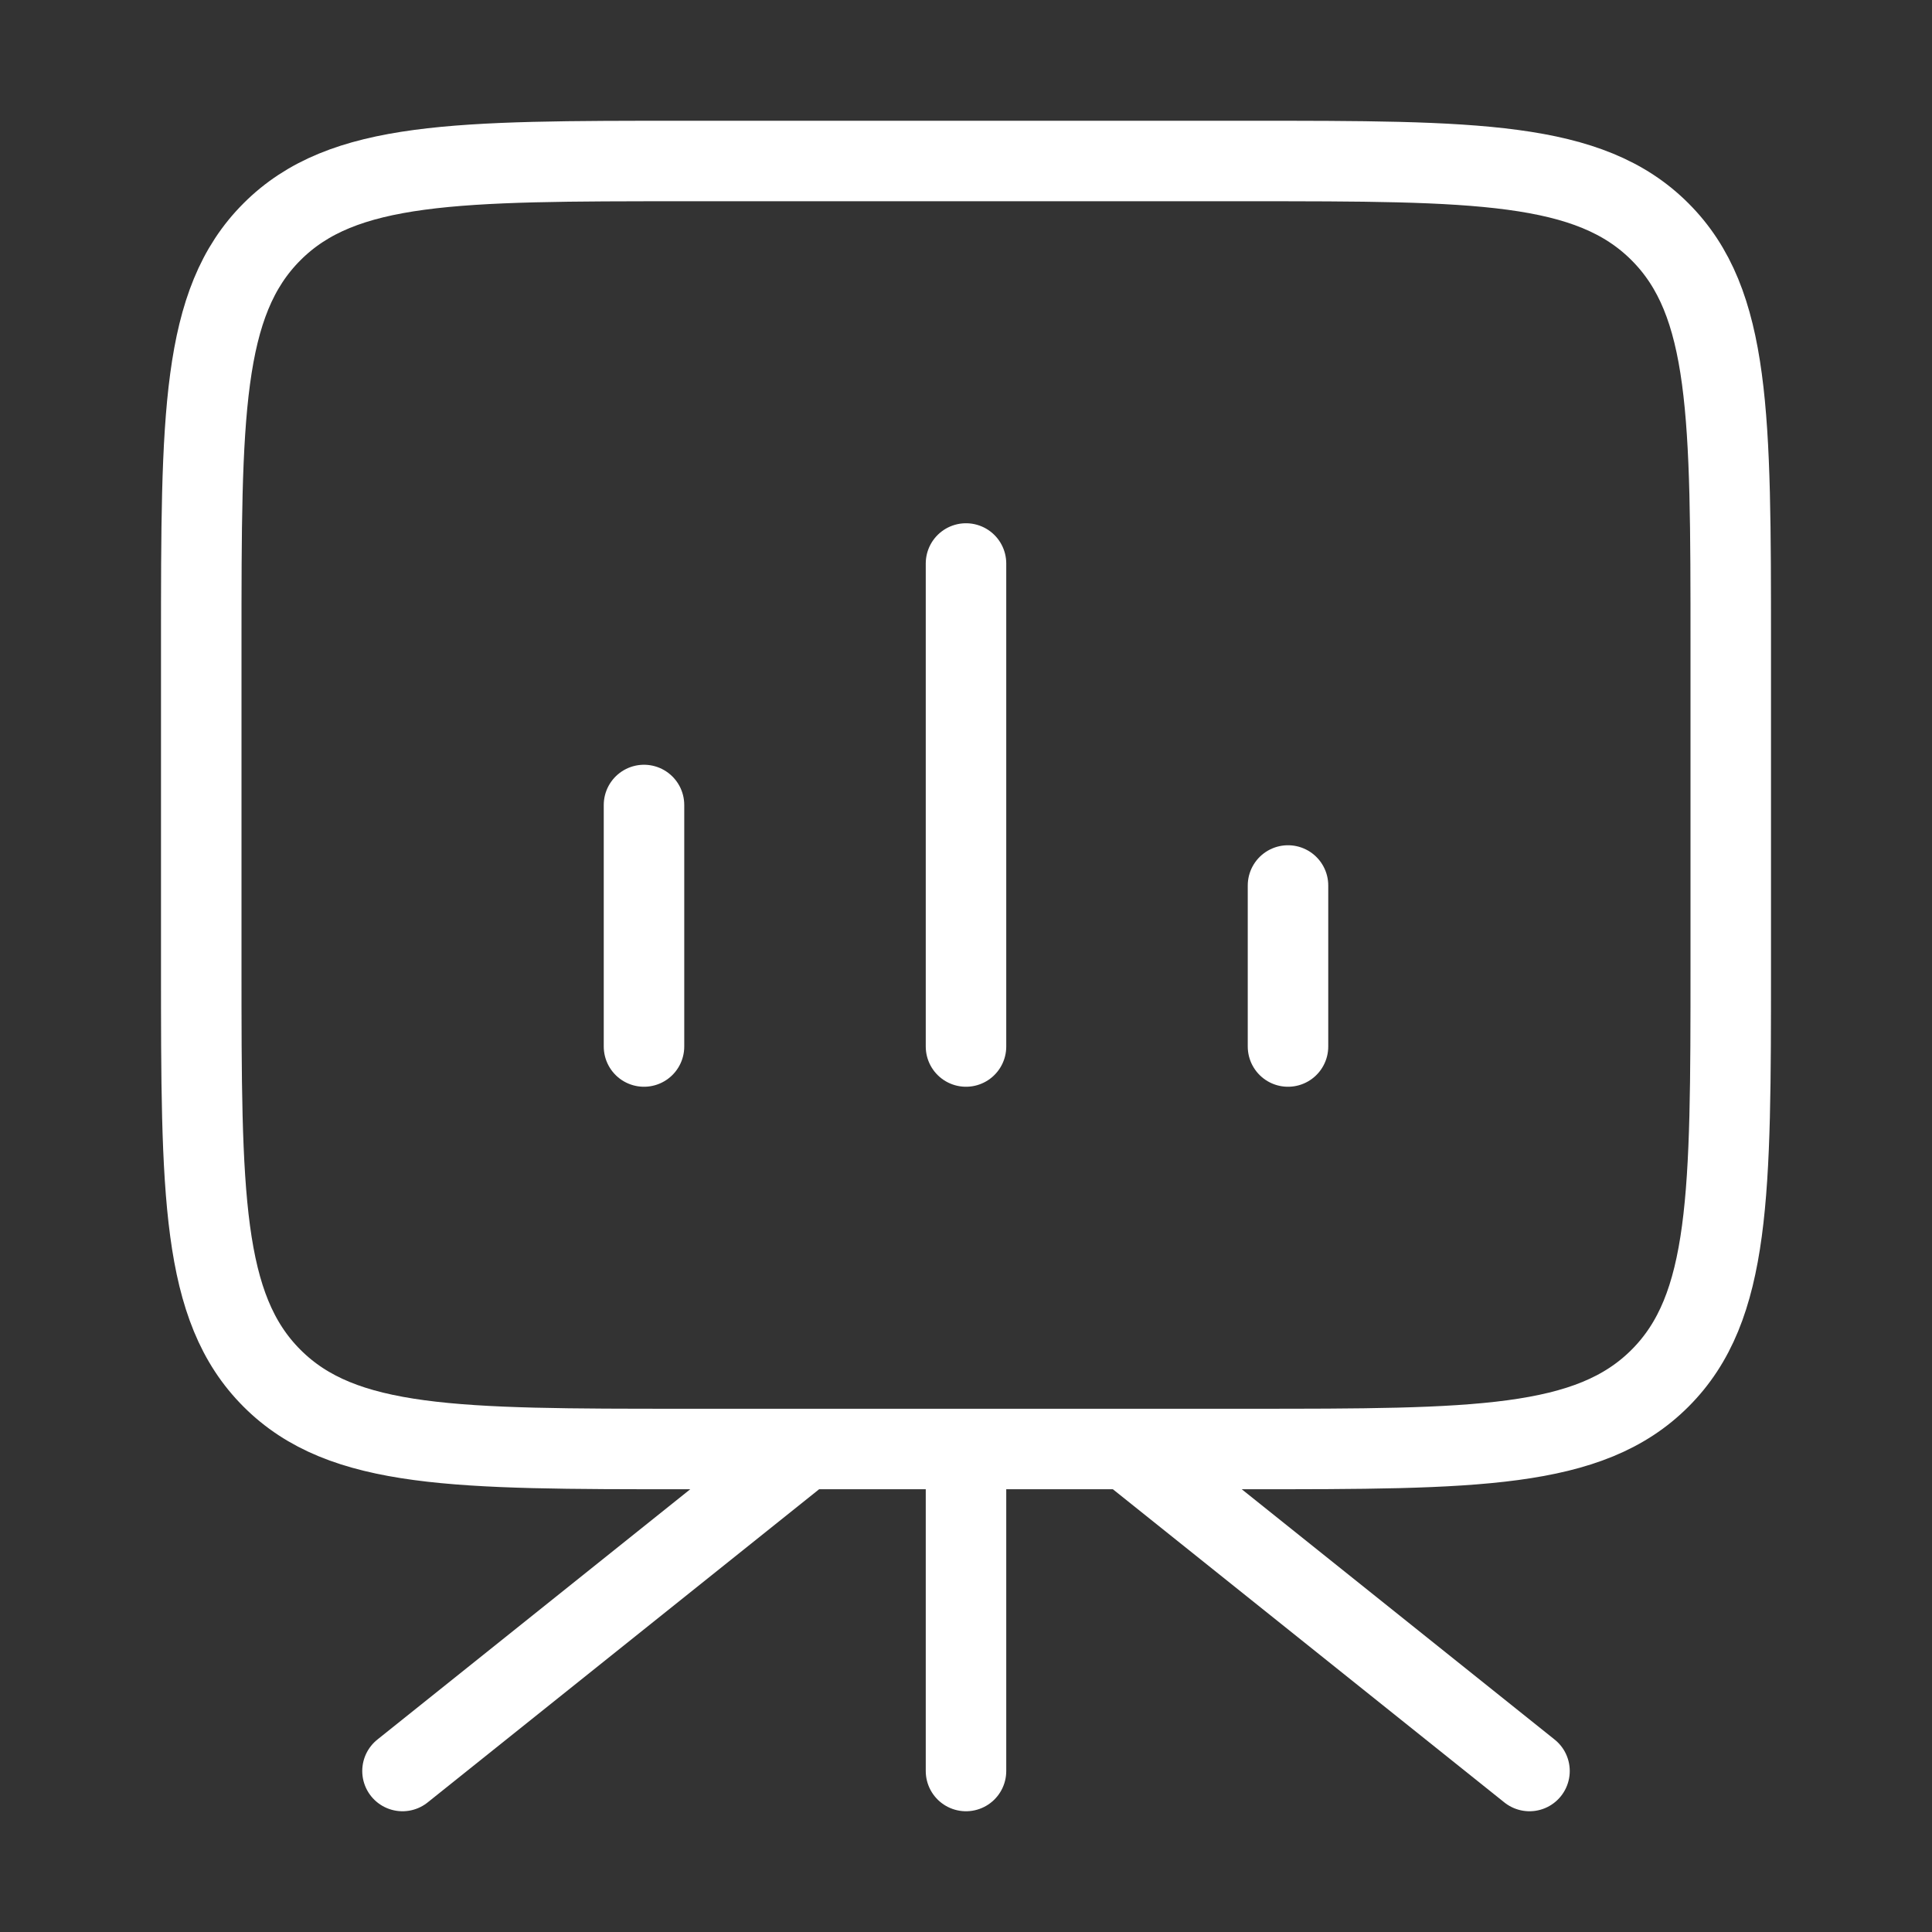 <svg width="48" height="48" viewBox="0 0 48 48" fill="none" xmlns="http://www.w3.org/2000/svg">
<rect x="0" y="0" width="48" height="48" fill="#333333" stroke="none"/>
<path d="M24 36V44M20 36L10 44M28 36L38 44M16 26V20M24 26V14M32 26V22M5 24C5 29.656 5 32.486 6.758 34.242C8.514 36 11.344 36 17 36H31C36.656 36 39.486 36 41.242 34.242C43 32.486 43 29.656 43 24V16C43 10.344 43 7.514 41.242 5.758C39.486 4 36.656 4 31 4H17C11.344 4 8.514 4 6.758 5.758C5 7.514 5 10.344 5 16V24Z" stroke="white" stroke-width="2" stroke-linecap="round" stroke-linejoin="round"/>
</svg>
